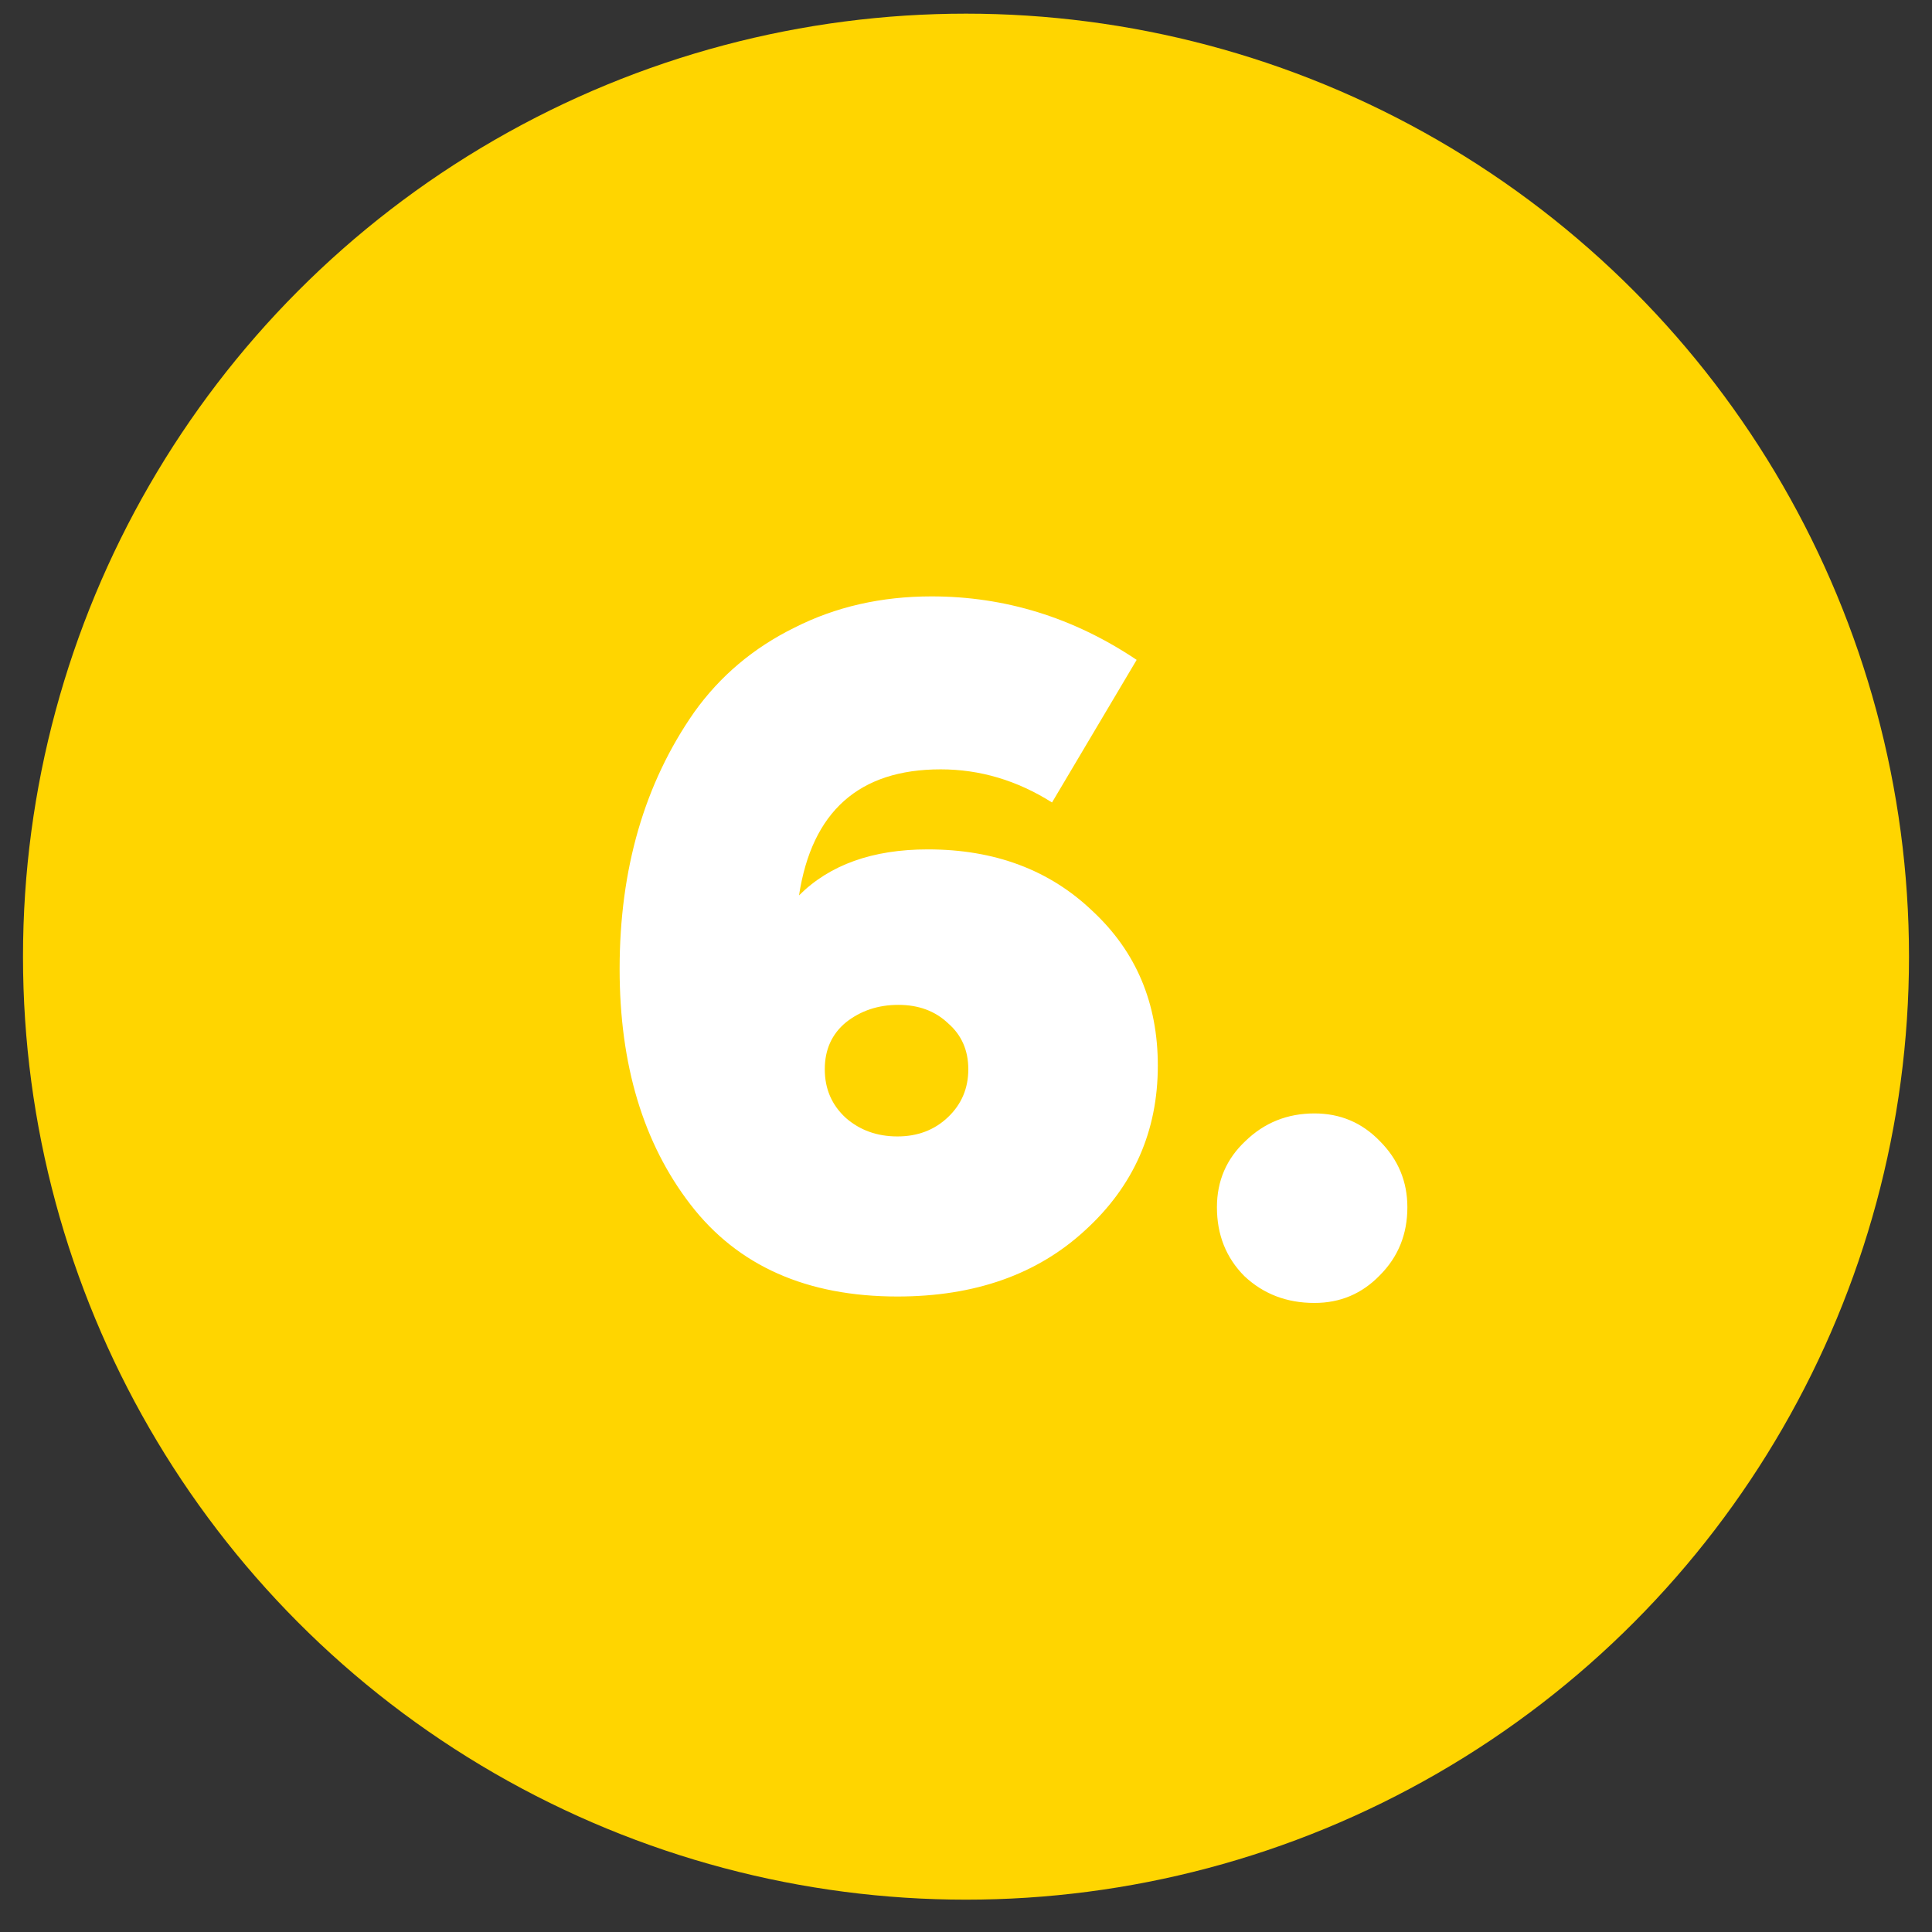 <svg width="42" height="42" viewBox="0 0 42 42" fill="none" xmlns="http://www.w3.org/2000/svg">
<rect x="0" y="0" width="42" height="42" fill="#333333" stroke="none"/>
<circle cx="21" cy="20.797" r="20.5" fill="#FFD500"/>
<path d="M20.17 18.465C21.623 18.465 22.817 18.912 23.75 19.805C24.697 20.685 25.17 21.805 25.17 23.165C25.17 24.592 24.643 25.785 23.59 26.745C22.55 27.705 21.19 28.185 19.51 28.185C17.537 28.185 16.037 27.519 15.01 26.185C13.983 24.852 13.47 23.145 13.47 21.065C13.47 18.892 14.01 17.032 15.09 15.485C15.65 14.699 16.377 14.085 17.27 13.645C18.163 13.192 19.157 12.965 20.25 12.965C21.85 12.965 23.337 13.425 24.71 14.345L22.87 17.445C22.11 16.965 21.303 16.725 20.45 16.725C18.677 16.725 17.65 17.639 17.37 19.465C18.037 18.799 18.97 18.465 20.17 18.465ZM18.39 24.305C18.697 24.572 19.07 24.705 19.51 24.705C19.95 24.705 20.317 24.565 20.61 24.285C20.903 24.005 21.05 23.659 21.05 23.245C21.05 22.832 20.903 22.499 20.61 22.245C20.33 21.979 19.97 21.845 19.53 21.845C19.09 21.845 18.71 21.972 18.39 22.225C18.083 22.479 17.93 22.819 17.93 23.245C17.93 23.672 18.083 24.025 18.39 24.305ZM28.575 28.325C27.975 28.325 27.468 28.132 27.055 27.745C26.655 27.345 26.455 26.845 26.455 26.245C26.455 25.672 26.662 25.192 27.075 24.805C27.488 24.405 27.988 24.205 28.575 24.205C29.135 24.205 29.608 24.405 29.995 24.805C30.395 25.205 30.595 25.685 30.595 26.245C30.595 26.832 30.395 27.325 29.995 27.725C29.608 28.125 29.135 28.325 28.575 28.325Z" fill="white"/>
</svg>
